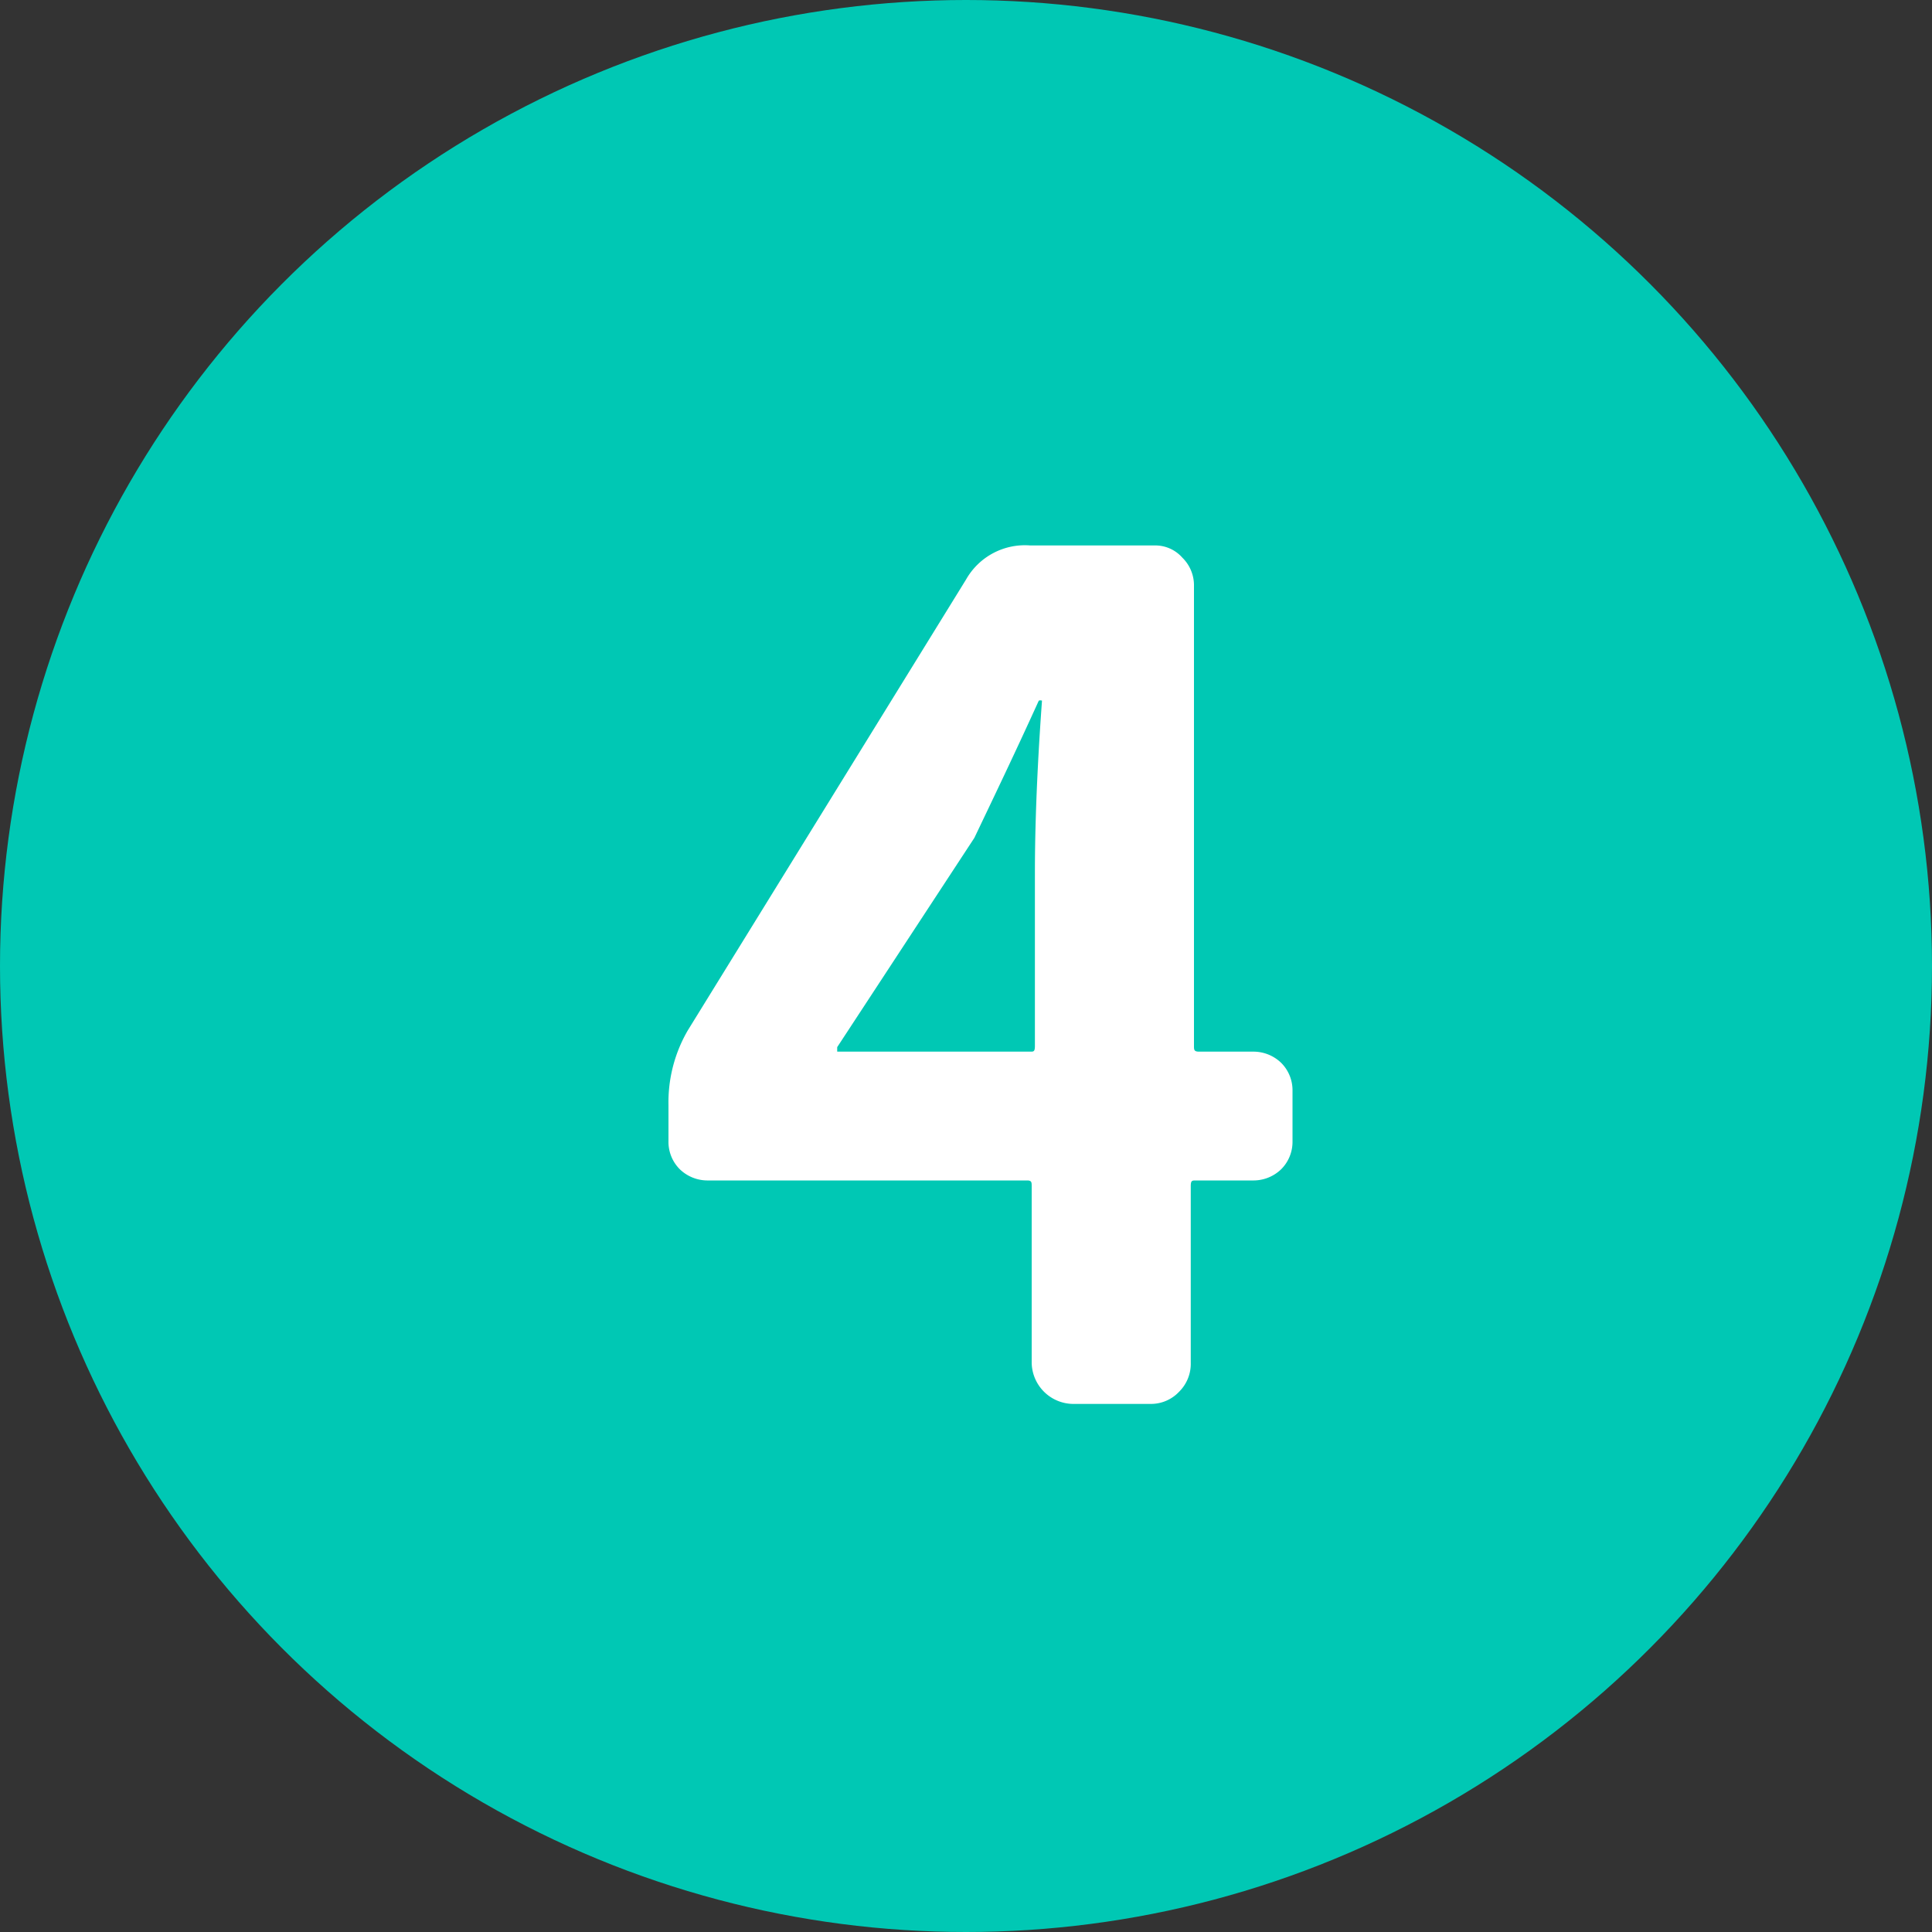<svg xmlns="http://www.w3.org/2000/svg" width="30" height="30" viewBox="0 0 30 30"><rect x="0" y="0" width="30" height="30" fill="#333333" stroke="none"/><defs><style>.cls-1{fill:#00c8b4;}.cls-2{fill:#fff;}</style></defs><g id="レイヤー_2" data-name="レイヤー 2"><g id="レイヤー_1-2" data-name="レイヤー 1"><circle class="cls-1" cx="15" cy="15" r="15"/><path class="cls-2" d="M19.45,16.33a.62.62,0,0,1,.44.17.6.6,0,0,1,.18.44v.78a.6.6,0,0,1-.18.44.62.62,0,0,1-.44.17h-.88c-.06,0-.08,0-.08.09v2.74a.61.61,0,0,1-.18.45.6.6,0,0,1-.44.19H16.66a.65.65,0,0,1-.64-.64V18.42c0-.06,0-.09-.07-.09H11a.62.62,0,0,1-.44-.17.6.6,0,0,1-.18-.44v-.56A2.22,2.22,0,0,1,10.68,16L15,9A1.05,1.05,0,0,1,16,8.47h1.92a.56.56,0,0,1,.44.19.6.6,0,0,1,.18.44v7.14c0,.06,0,.09.08.09ZM13,16.26s0,.07,0,.07H16c.05,0,.07,0,.07-.09V13.6c0-.3,0-1.21.11-2.72a0,0,0,0,0,0,0,.07.07,0,0,0-.05,0c-.34.75-.68,1.46-1,2.13Z"/></g></g></svg>